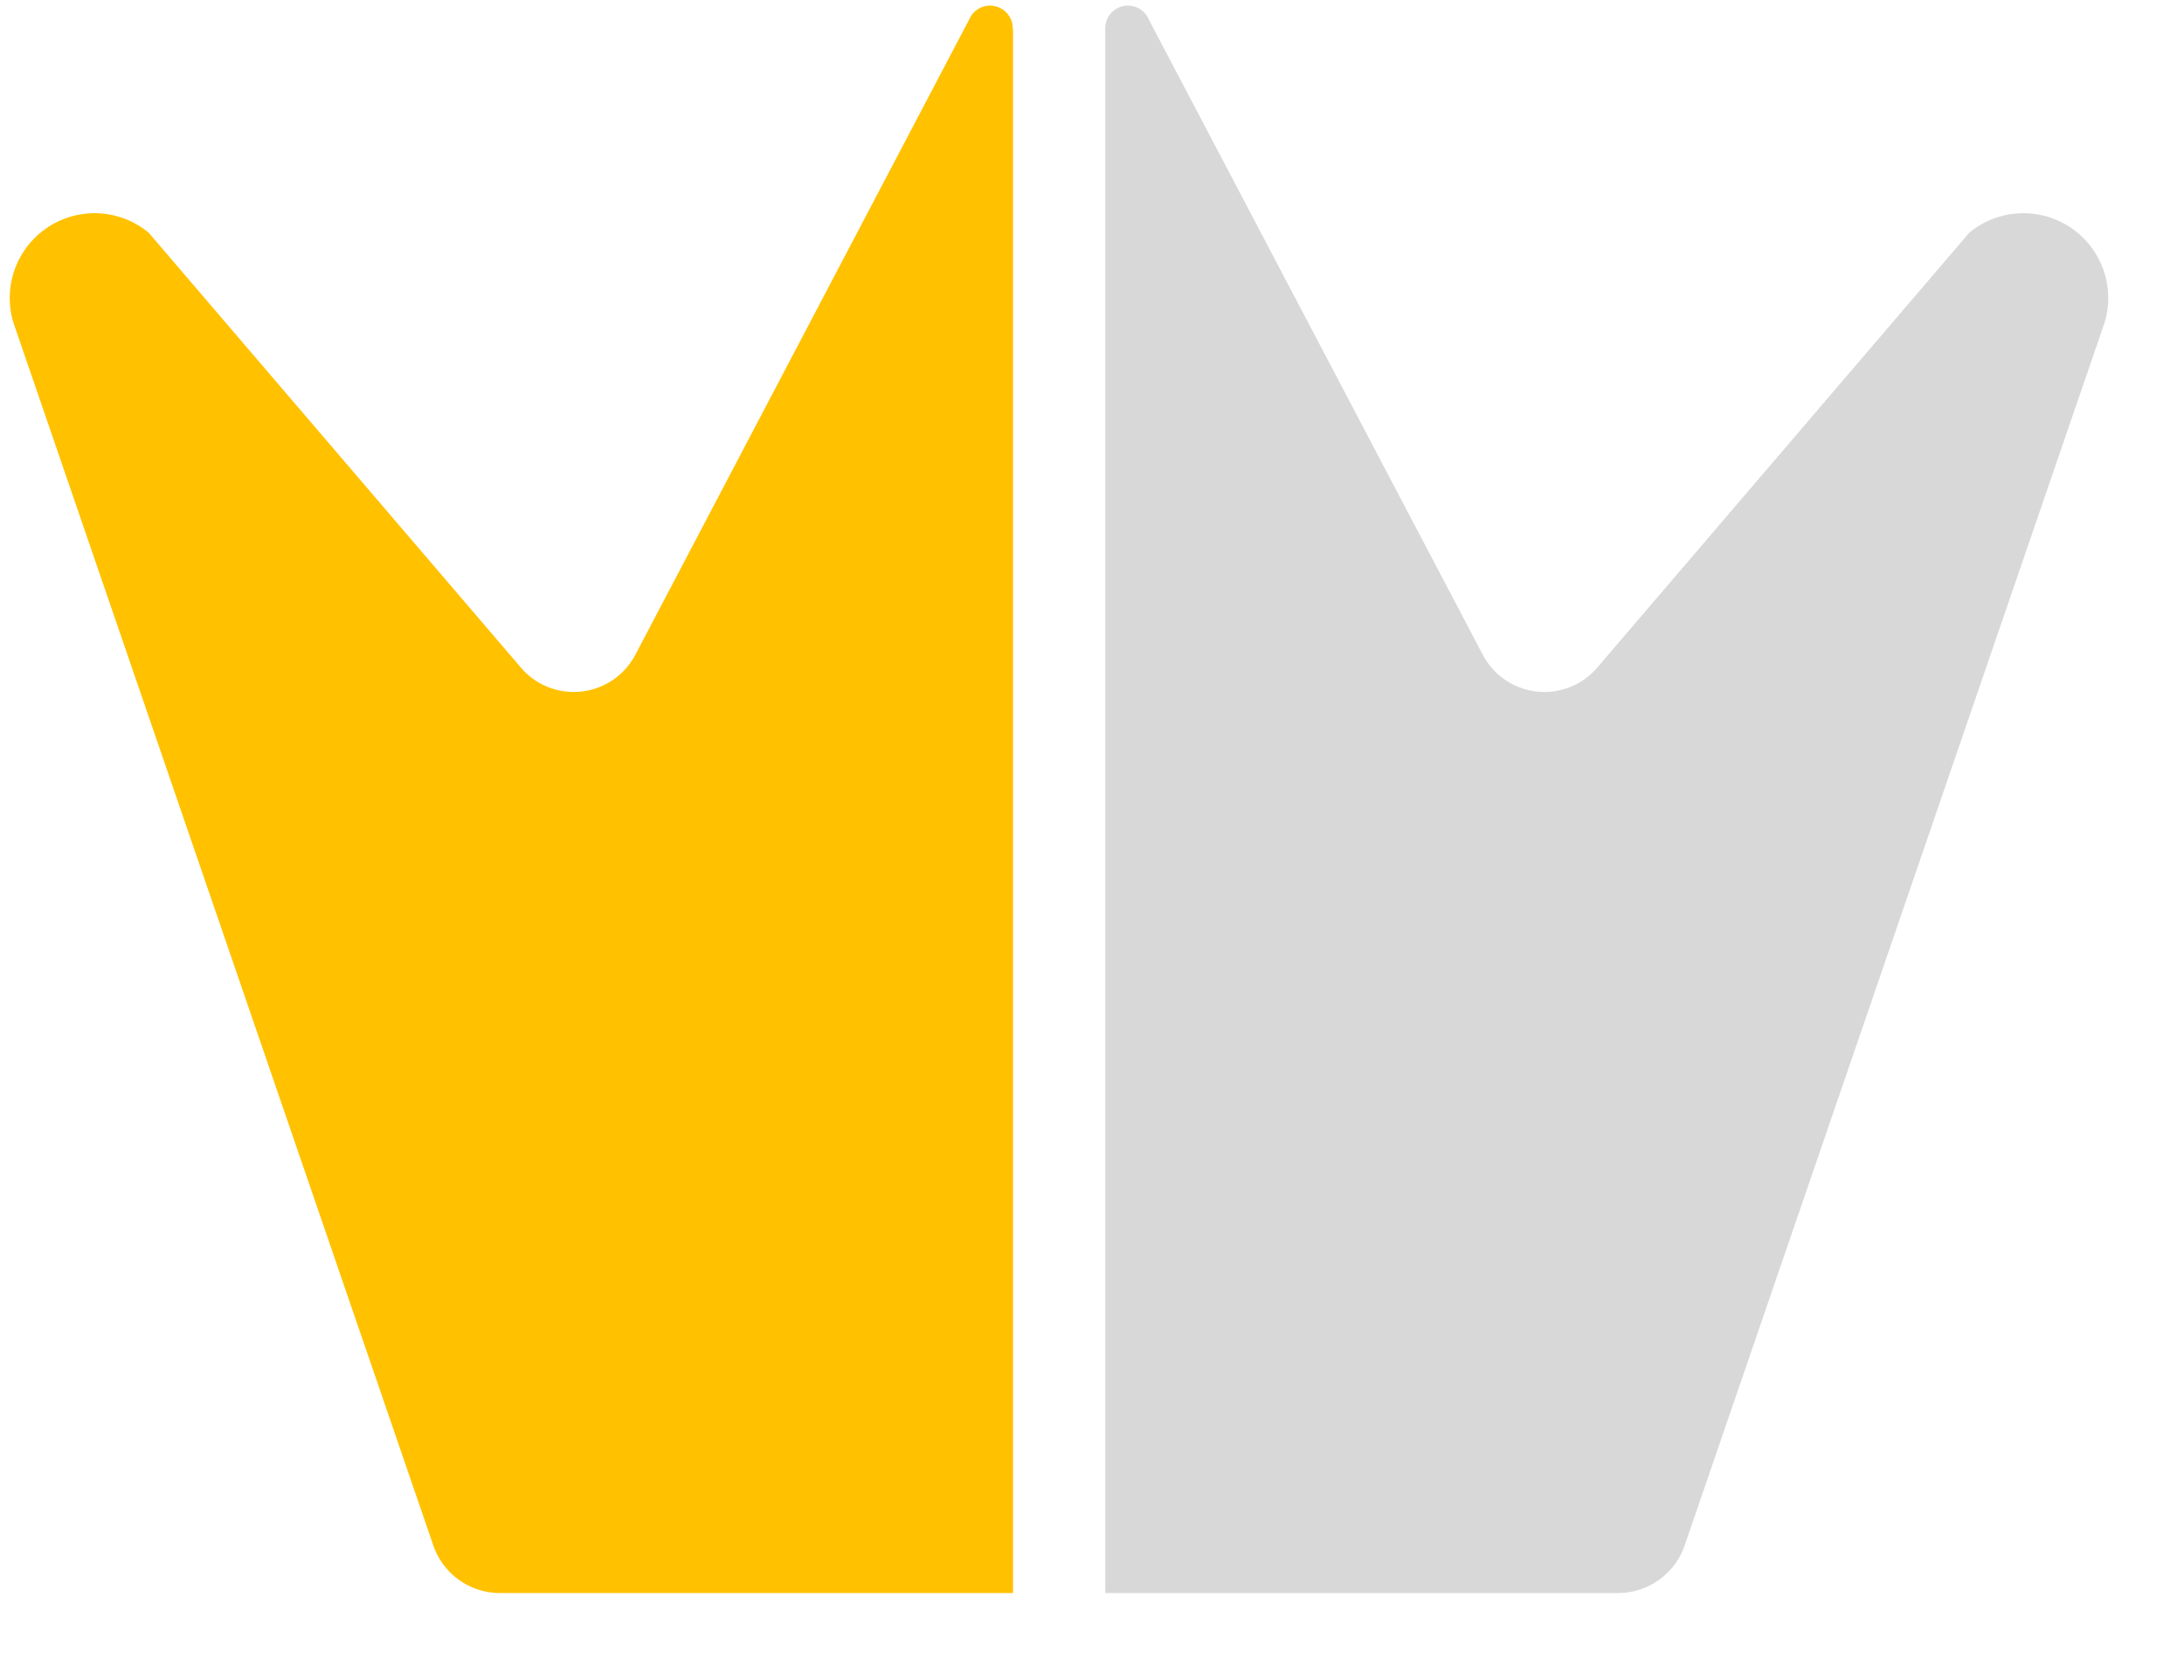 <svg xmlns="http://www.w3.org/2000/svg" width="13" height="10"><path fill="#FFC100" d="M6.03.176v9.306H2.973a.42.42 0 0 1-.394-.284l-2.5-7.28a.505.505 0 0 1 .806-.533L3.1 3.973a.414.414 0 0 0 .683-.078L5.78.095a.135.135 0 0 1 .248.081z"/><path fill="#D8D8D8" d="M6.579.176v9.306h3.055a.42.42 0 0 0 .394-.284l2.5-7.28a.505.505 0 0 0-.806-.533L9.508 3.973a.414.414 0 0 1-.683-.078L6.827.095a.135.135 0 0 0-.248.081"/></svg>
